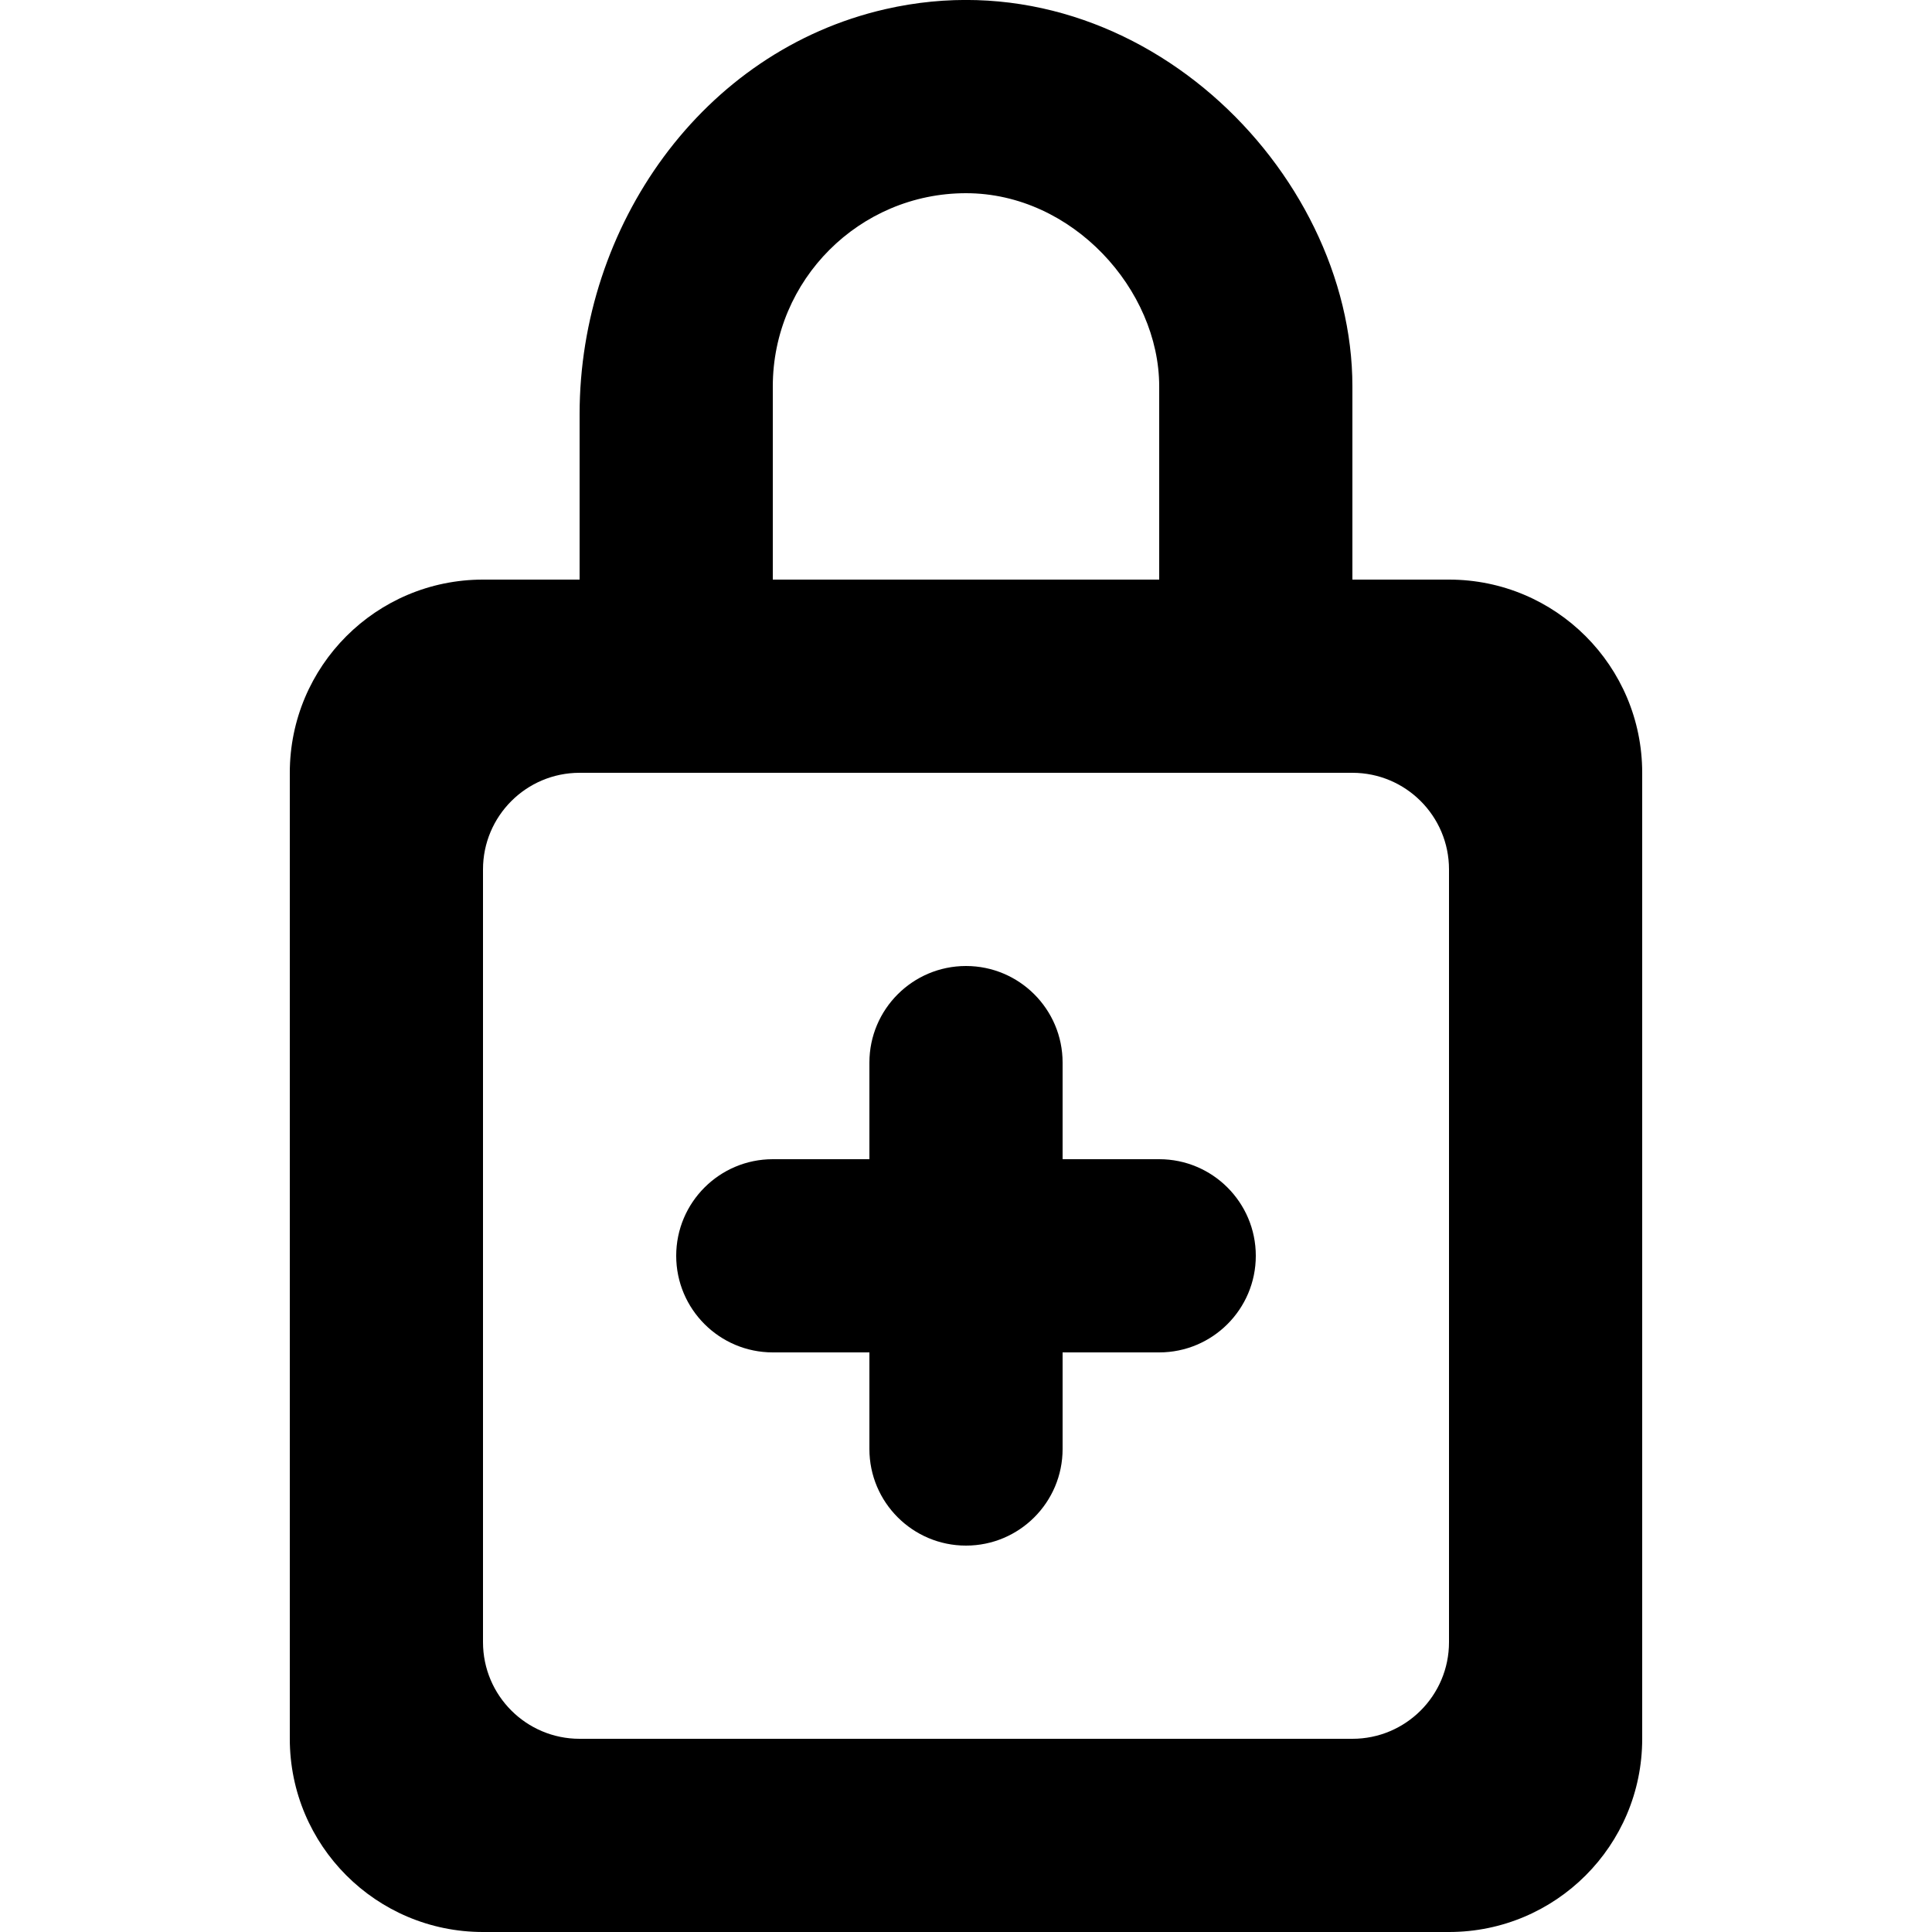 <?xml version="1.0" encoding="UTF-8" standalone="no"?>
<!-- Скачано с сайта svg4.ru / Downloaded from svg4.ru -->
<svg width="800px" height="800px" viewBox="-3 0 20 20" version="1.1" xmlns="http://www.w3.org/2000/svg" xmlns:xlink="http://www.w3.org/1999/xlink">
    
    <title>lock_close_plus_round [#711]</title>
    <desc>Created with Sketch.</desc>
    <defs>

</defs>
    <g id="Page-1" stroke="none" stroke-width="1" fill="none" fill-rule="evenodd">
        <g id="Dribbble-Light-Preview" transform="translate(-343, -5039)" fill="#000000">
            <g id="icons" transform="translate(56, 160)">
                <path d="M297,4892 C297,4892.552 296.552,4893 296,4893 L295,4893 L295,4894 C295,4894.552 294.552,4895 294,4895 C293.448,4895 293,4894.552 293,4894 L293,4893 L292,4893 C291.448,4893 291,4892.552 291,4892 C291,4891.448 291.448,4891 292,4891 L293,4891 L293,4890 C293,4889.448 293.448,4889 294,4889 C294.552,4889 295,4889.448 295,4890 L295,4891 L296,4891 C296.552,4891 297,4891.448 297,4892 L297,4892 Z M299,4896 C299,4896.552 298.552,4897 298,4897 L290,4897 C289.448,4897 289,4896.552 289,4896 L289,4888 C289,4887.448 289.448,4887 290,4887 L298,4887 C298.552,4887 299,4887.448 299,4888 L299,4896 Z M292,4883 C292,4881.897 292.897,4881 294,4881 C295.103,4881 296,4882 296,4883 L296,4885 L292,4885 L292,4883 Z M299,4885 L298,4885 L298,4883 C298,4880.753 295.739,4878.505 293.164,4879.095 C291.266,4879.53 290,4881.341 290,4883.288 L290,4885 L289,4885 C287.895,4885 287,4885.895 287,4887 L287,4897 C287,4898.105 287.895,4899 289,4899 L299,4899 C300.105,4899 301,4898.105 301,4897 L301,4887 C301,4885.895 300.105,4885 299,4885 L299,4885 Z" id="lock_close_plus_round-[#711]">

</path>
            </g>
        </g>
    </g>
</svg>